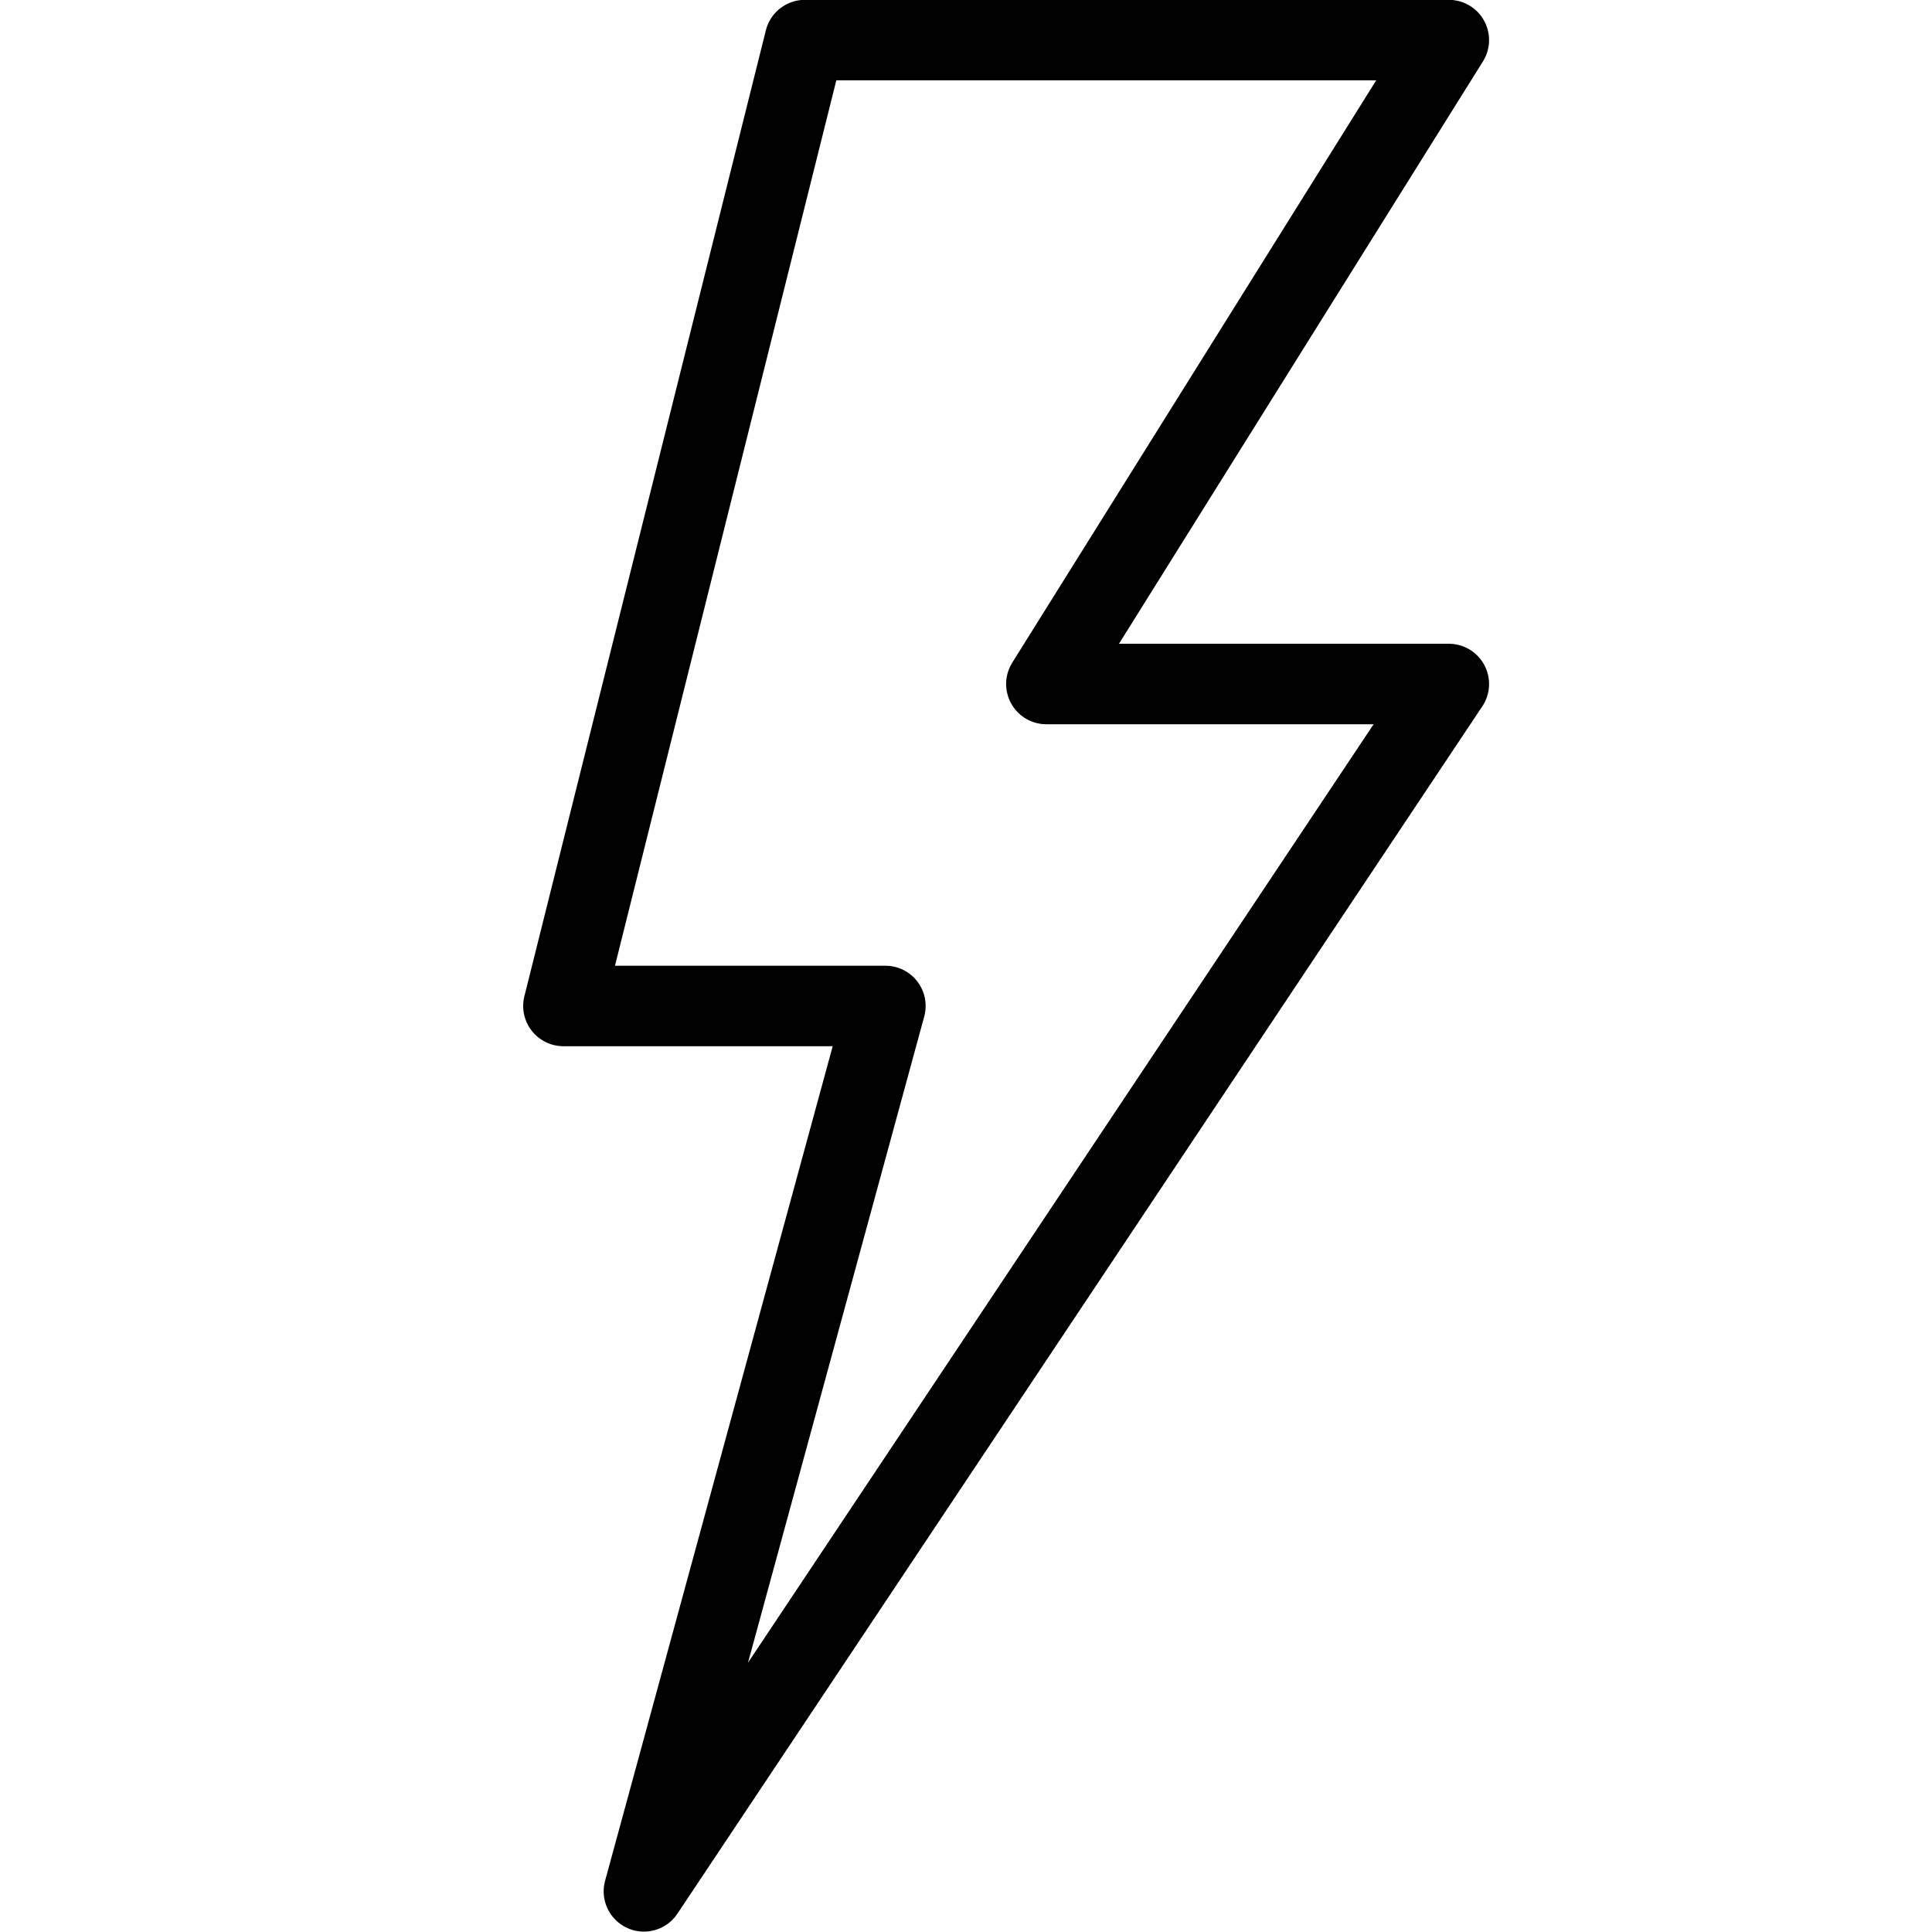 <svg viewBox="0 0 65 65" xmlns="http://www.w3.org/2000/svg"><g transform="matrix(2.708,0,0,2.708,0,0)"><path d="M8 23.498L11 12.498 7 12.498 10 0.498 18 0.498 13 8.498 18 8.498 8 23.498z" fill="none" stroke="#000000" stroke-linecap="round" stroke-linejoin="round"></path></g></svg>